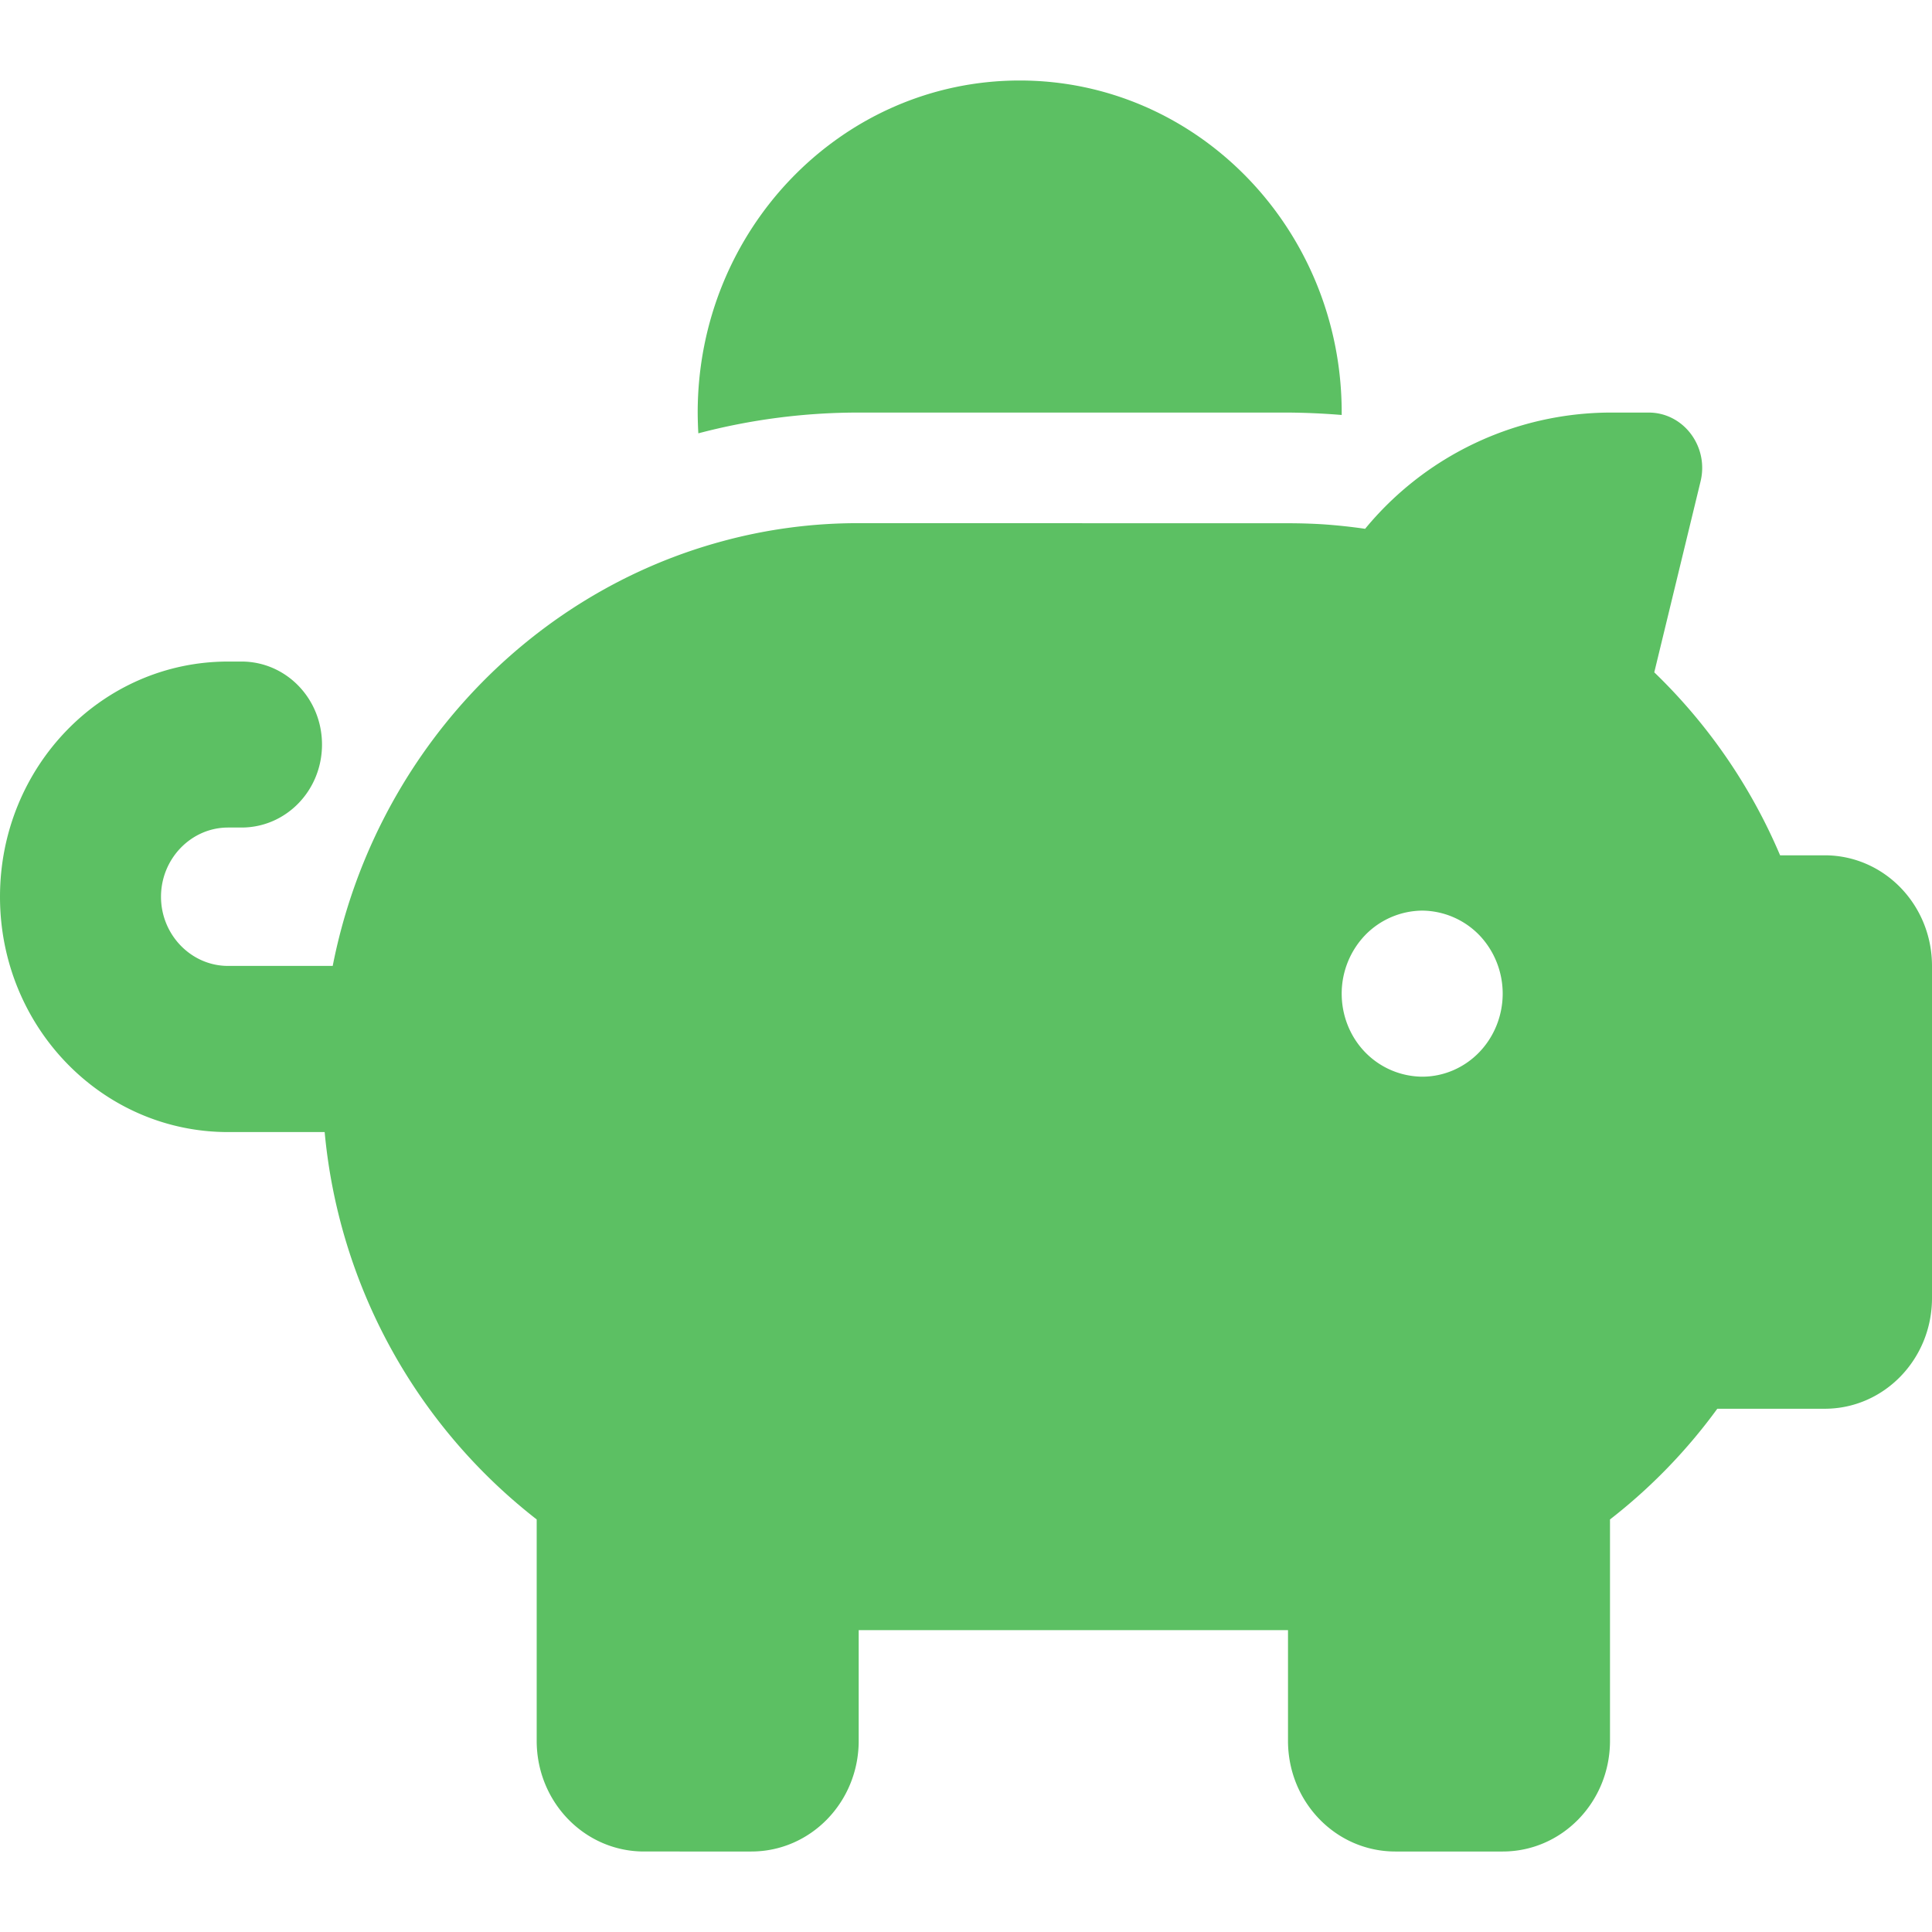 <svg width="24" height="24" viewBox="0 0 24 24" fill="none" xmlns="http://www.w3.org/2000/svg"><path d="M16.667 5.125v.03a9 9 0 0 0-.667-.03h-5.333a7.8 7.8 0 0 0-1.992.258 5 5 0 0 1-.008-.258c0-2.277 1.791-4.125 4-4.125s4 1.848 4 4.125M16 6.5q.22 0 .433.013.263.018.525.056A3.96 3.96 0 0 1 20 5.125h.48c.433 0 .75.421.645.855l-.575 2.372a6.9 6.9 0 0 1 1.563 2.273h.554c.737 0 1.333.614 1.333 1.375v4.125c0 .76-.596 1.375-1.333 1.375h-1.334c-.379.52-.829.984-1.333 1.375v2.75c0 .76-.596 1.375-1.333 1.375h-1.334C16.596 23 16 22.386 16 21.625V20.25h-5.333v1.375c0 .76-.596 1.375-1.334 1.375H8c-.737 0-1.333-.614-1.333-1.375v-2.75a6.9 6.9 0 0 1-2.634-4.812h-1.2C1.267 14.063 0 12.756 0 11.14s1.267-2.922 2.833-2.922H3c.554 0 1 .46 1 1.031s-.446 1.031-1 1.031h-.167c-.458 0-.833.387-.833.86 0 .472.375.859.833.859h1.3c.505-2.57 2.404-4.62 4.846-5.277a6.4 6.4 0 0 1 1.688-.223zm2.667 5.844c0-.274-.106-.536-.293-.73a1 1 0 0 0-.707-.302 1 1 0 0 0-.707.303 1.05 1.05 0 0 0-.293.729c0 .273.105.536.293.729a1 1 0 0 0 .707.302c.265 0 .52-.109.707-.302s.293-.456.293-.73" fill="#5CC063"/></svg>
